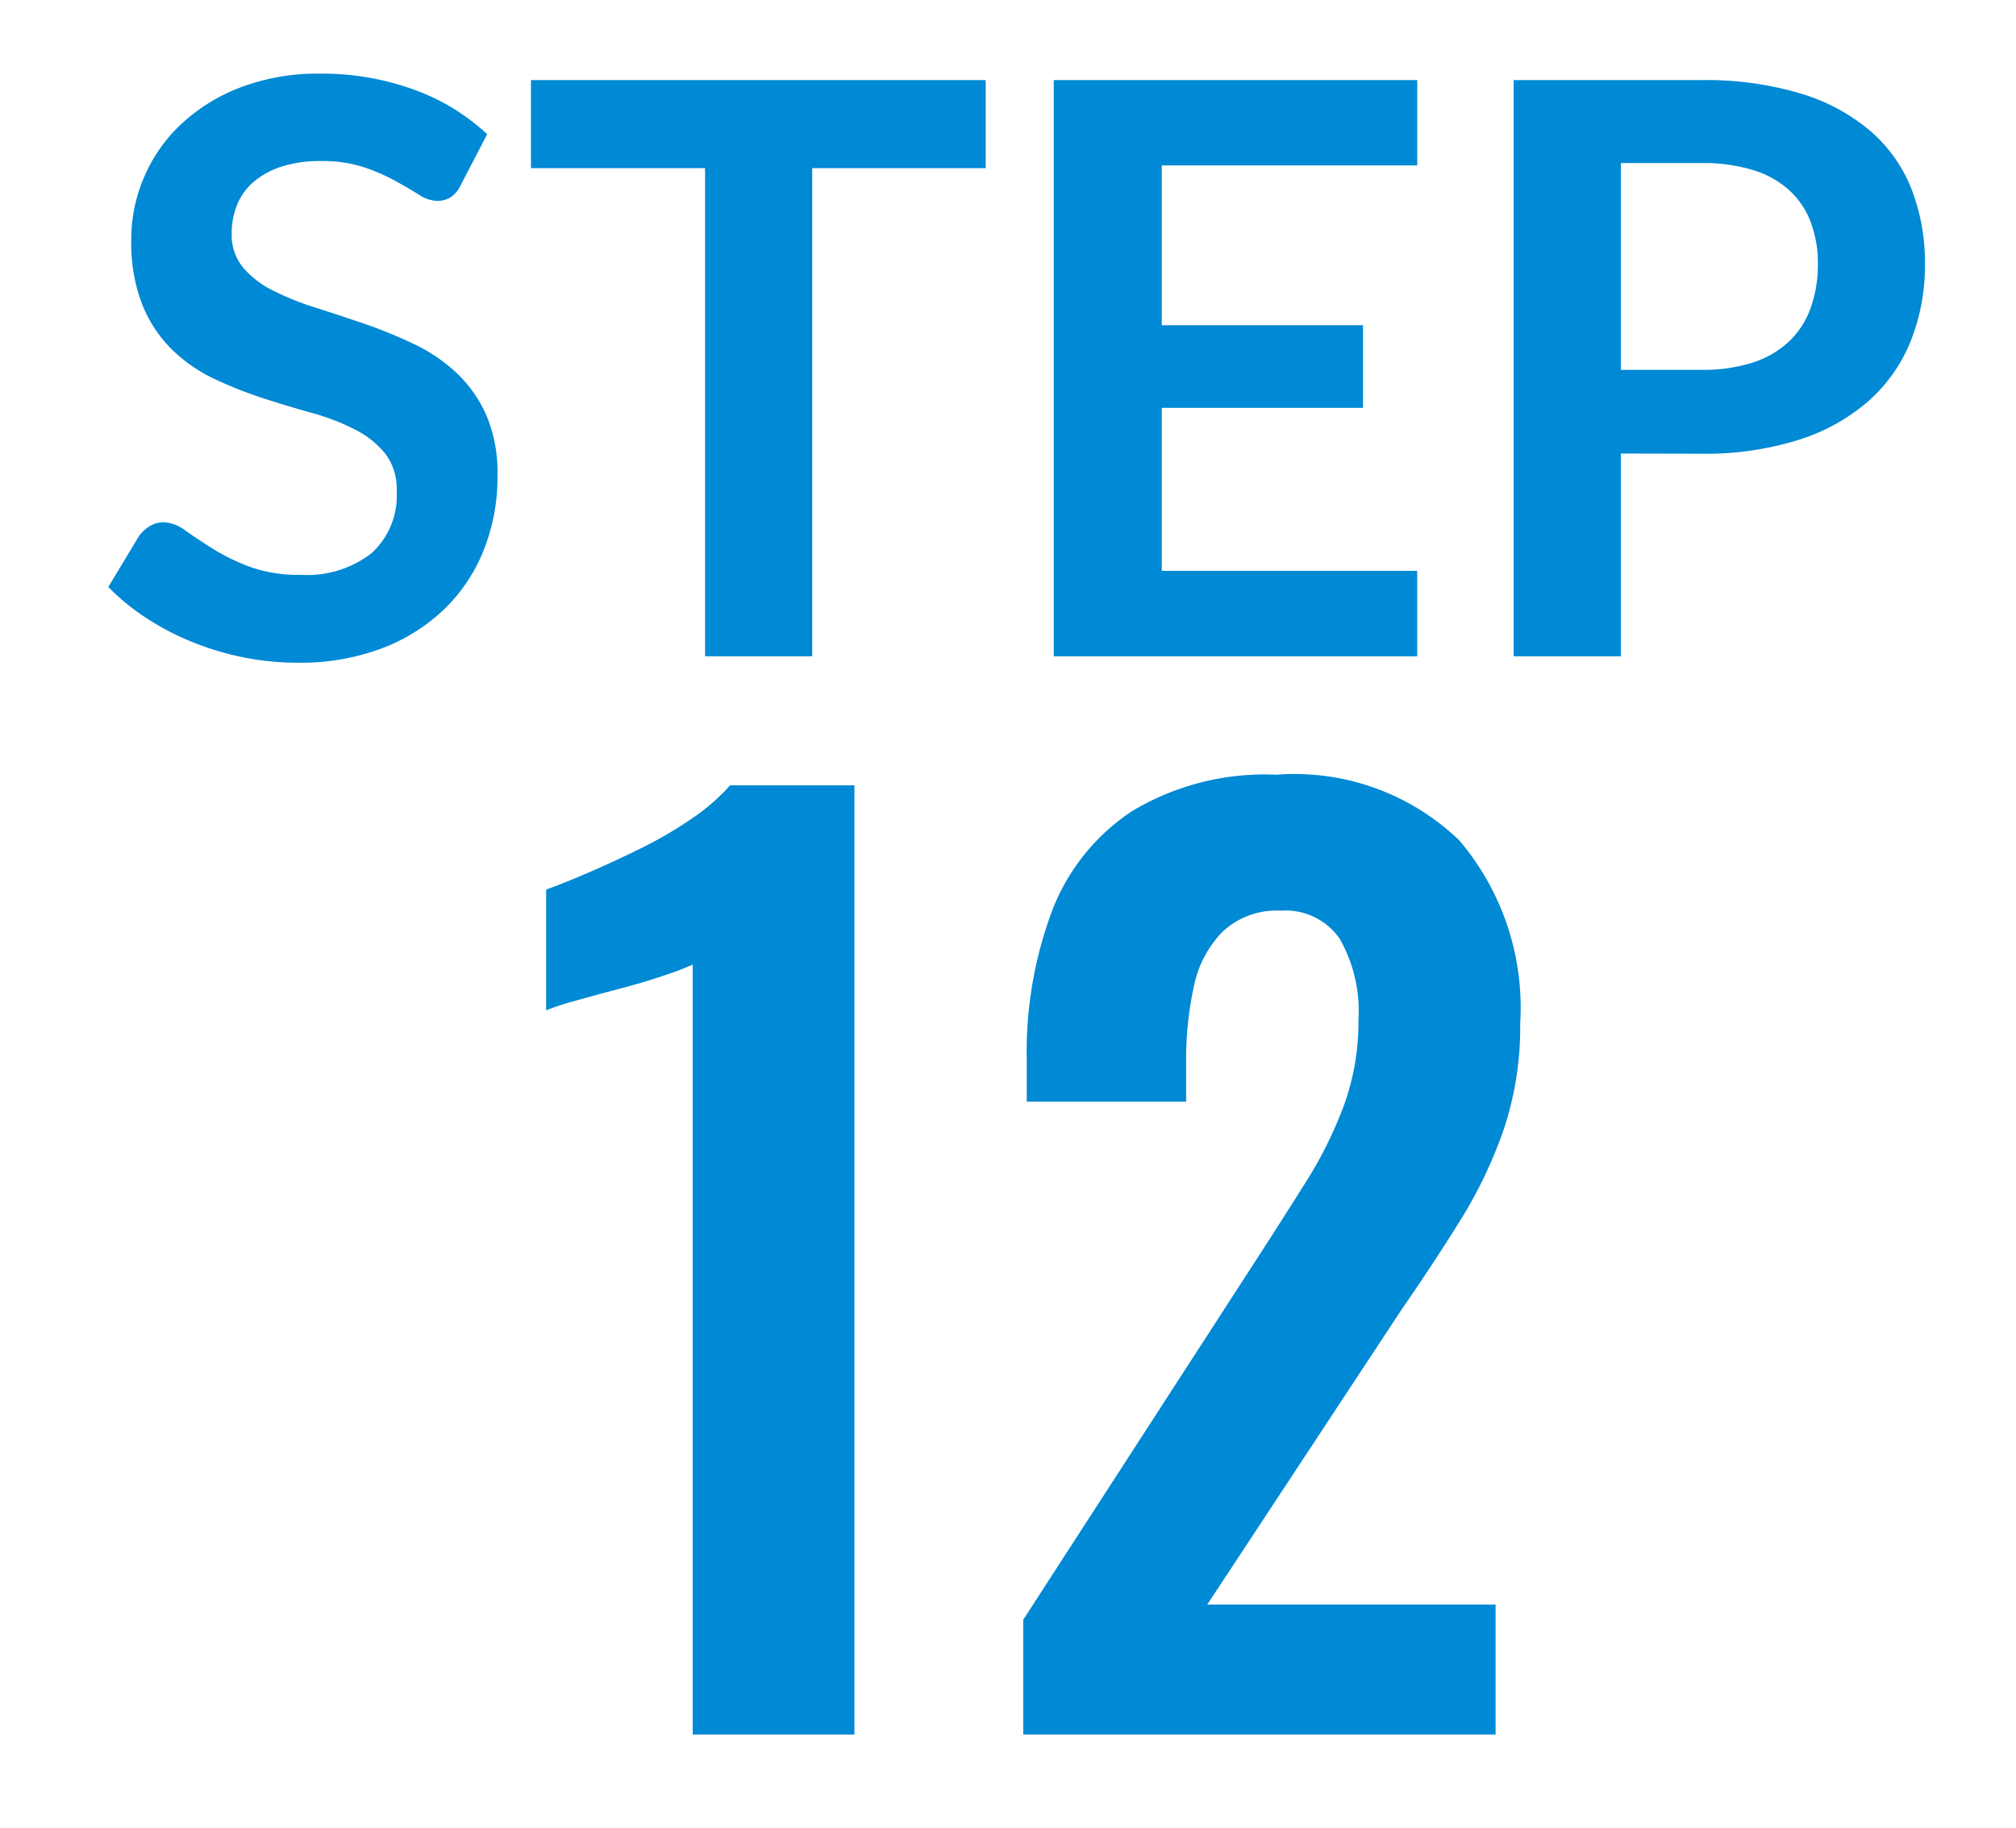 <svg xmlns="http://www.w3.org/2000/svg" xmlns:xlink="http://www.w3.org/1999/xlink" width="43" height="39" viewBox="0 0 43 39">
  <defs>
    <clipPath id="clip-path">
      <rect id="長方形_1107" data-name="長方形 1107" width="43" height="39" transform="translate(-13224 22142)" fill="none" stroke="#707070" stroke-width="1"/>
    </clipPath>
  </defs>
  <g id="マスクグループ_38" data-name="マスクグループ 38" transform="translate(13224 -22142)" clip-path="url(#clip-path)">
    <g id="グループ_3826" data-name="グループ 3826" transform="translate(-13621 20990)">
      <path id="パス_915" data-name="パス 915" d="M3.775,0V-16.425a5.708,5.708,0,0,1-.587.225q-.438.15-.963.288t-.963.262a5.86,5.86,0,0,0-.613.2v-2.575q.35-.125.875-.35t1.112-.513a8.825,8.825,0,0,0,1.1-.637,4.336,4.336,0,0,0,.838-.725h2.65V0Zm7.05,0V-2.45l5-7.725q.55-.85,1.037-1.625a8.8,8.8,0,0,0,.8-1.613,5.218,5.218,0,0,0,.313-1.837,3.106,3.106,0,0,0-.4-1.725,1.4,1.4,0,0,0-1.25-.6,1.689,1.689,0,0,0-1.25.45,2.342,2.342,0,0,0-.613,1.175,7.323,7.323,0,0,0-.163,1.6v.85H10.9v-.9a8.581,8.581,0,0,1,.537-3.163A4.445,4.445,0,0,1,13.15-19.7a5.5,5.5,0,0,1,3.075-.775,5.069,5.069,0,0,1,3.9,1.4,5.513,5.513,0,0,1,1.3,3.9,6.894,6.894,0,0,1-.35,2.263,9.6,9.6,0,0,1-.925,1.938q-.575.925-1.25,1.9l-4.15,6.3H20.9V0Z" transform="translate(408 1189)" fill="#0089d4"/>
      <path id="パス_914" data-name="パス 914" d="M7.829-10.056a.631.631,0,0,1-.217.264.545.545,0,0,1-.293.077.745.745,0,0,1-.383-.132q-.213-.132-.5-.293a4.1,4.1,0,0,0-.676-.293,2.84,2.84,0,0,0-.914-.132,2.686,2.686,0,0,0-.829.115,1.755,1.755,0,0,0-.595.319,1.274,1.274,0,0,0-.361.489,1.6,1.6,0,0,0-.119.625,1.086,1.086,0,0,0,.242.723,2.023,2.023,0,0,0,.642.493,5.956,5.956,0,0,0,.91.365q.51.162,1.041.344a10.027,10.027,0,0,1,1.041.425,3.609,3.609,0,0,1,.91.612,2.774,2.774,0,0,1,.642.905,3.144,3.144,0,0,1,.242,1.3,4.237,4.237,0,0,1-.285,1.56,3.6,3.6,0,0,1-.833,1.266,3.924,3.924,0,0,1-1.339.85,4.929,4.929,0,0,1-1.811.31A5.838,5.838,0,0,1,3.188.021,6.085,6.085,0,0,1,2.1-.306a5.7,5.7,0,0,1-.978-.51,4.81,4.81,0,0,1-.812-.663l.663-1.1a.846.846,0,0,1,.225-.2.55.55,0,0,1,.293-.081.811.811,0,0,1,.459.174q.246.174.582.387a4.468,4.468,0,0,0,.79.387,3.056,3.056,0,0,0,1.092.174A2.242,2.242,0,0,0,5.925-2.2a1.663,1.663,0,0,0,.536-1.33,1.235,1.235,0,0,0-.242-.791,1.956,1.956,0,0,0-.642-.514,4.792,4.792,0,0,0-.91-.353Q4.156-5.33,3.63-5.5a8.942,8.942,0,0,1-1.037-.408,3.359,3.359,0,0,1-.909-.62,2.823,2.823,0,0,1-.642-.956A3.644,3.644,0,0,1,.8-8.9a3.35,3.35,0,0,1,.268-1.309,3.351,3.351,0,0,1,.782-1.13,3.86,3.86,0,0,1,1.262-.79,4.6,4.6,0,0,1,1.709-.3,5.733,5.733,0,0,1,2.006.34,4.529,4.529,0,0,1,1.564.952Zm11.195-2.235v1.878h-3.7V0H13.039V-10.413H9.325v-1.878Zm9.205,0v1.819H22.78v3.409h4.292V-5.3H22.78v3.476h5.448V0H20.476V-12.291Zm4.343,7.965V0H30.285V-12.291h4A7.015,7.015,0,0,1,36.423-12a4.106,4.106,0,0,1,1.487.808,3.162,3.162,0,0,1,.867,1.241,4.332,4.332,0,0,1,.281,1.581,4.368,4.368,0,0,1-.3,1.636,3.4,3.4,0,0,1-.893,1.279,4.154,4.154,0,0,1-1.487.833,6.623,6.623,0,0,1-2.091.3Zm0-1.785h1.717a3.445,3.445,0,0,0,1.1-.157,2.037,2.037,0,0,0,.773-.451,1.847,1.847,0,0,0,.459-.714,2.733,2.733,0,0,0,.153-.939,2.478,2.478,0,0,0-.153-.892,1.764,1.764,0,0,0-.459-.68,2.042,2.042,0,0,0-.773-.429,3.627,3.627,0,0,0-1.1-.149H32.572Z" transform="translate(399 1166)" fill="#0089d4"/>
    </g>
  </g>
</svg>
